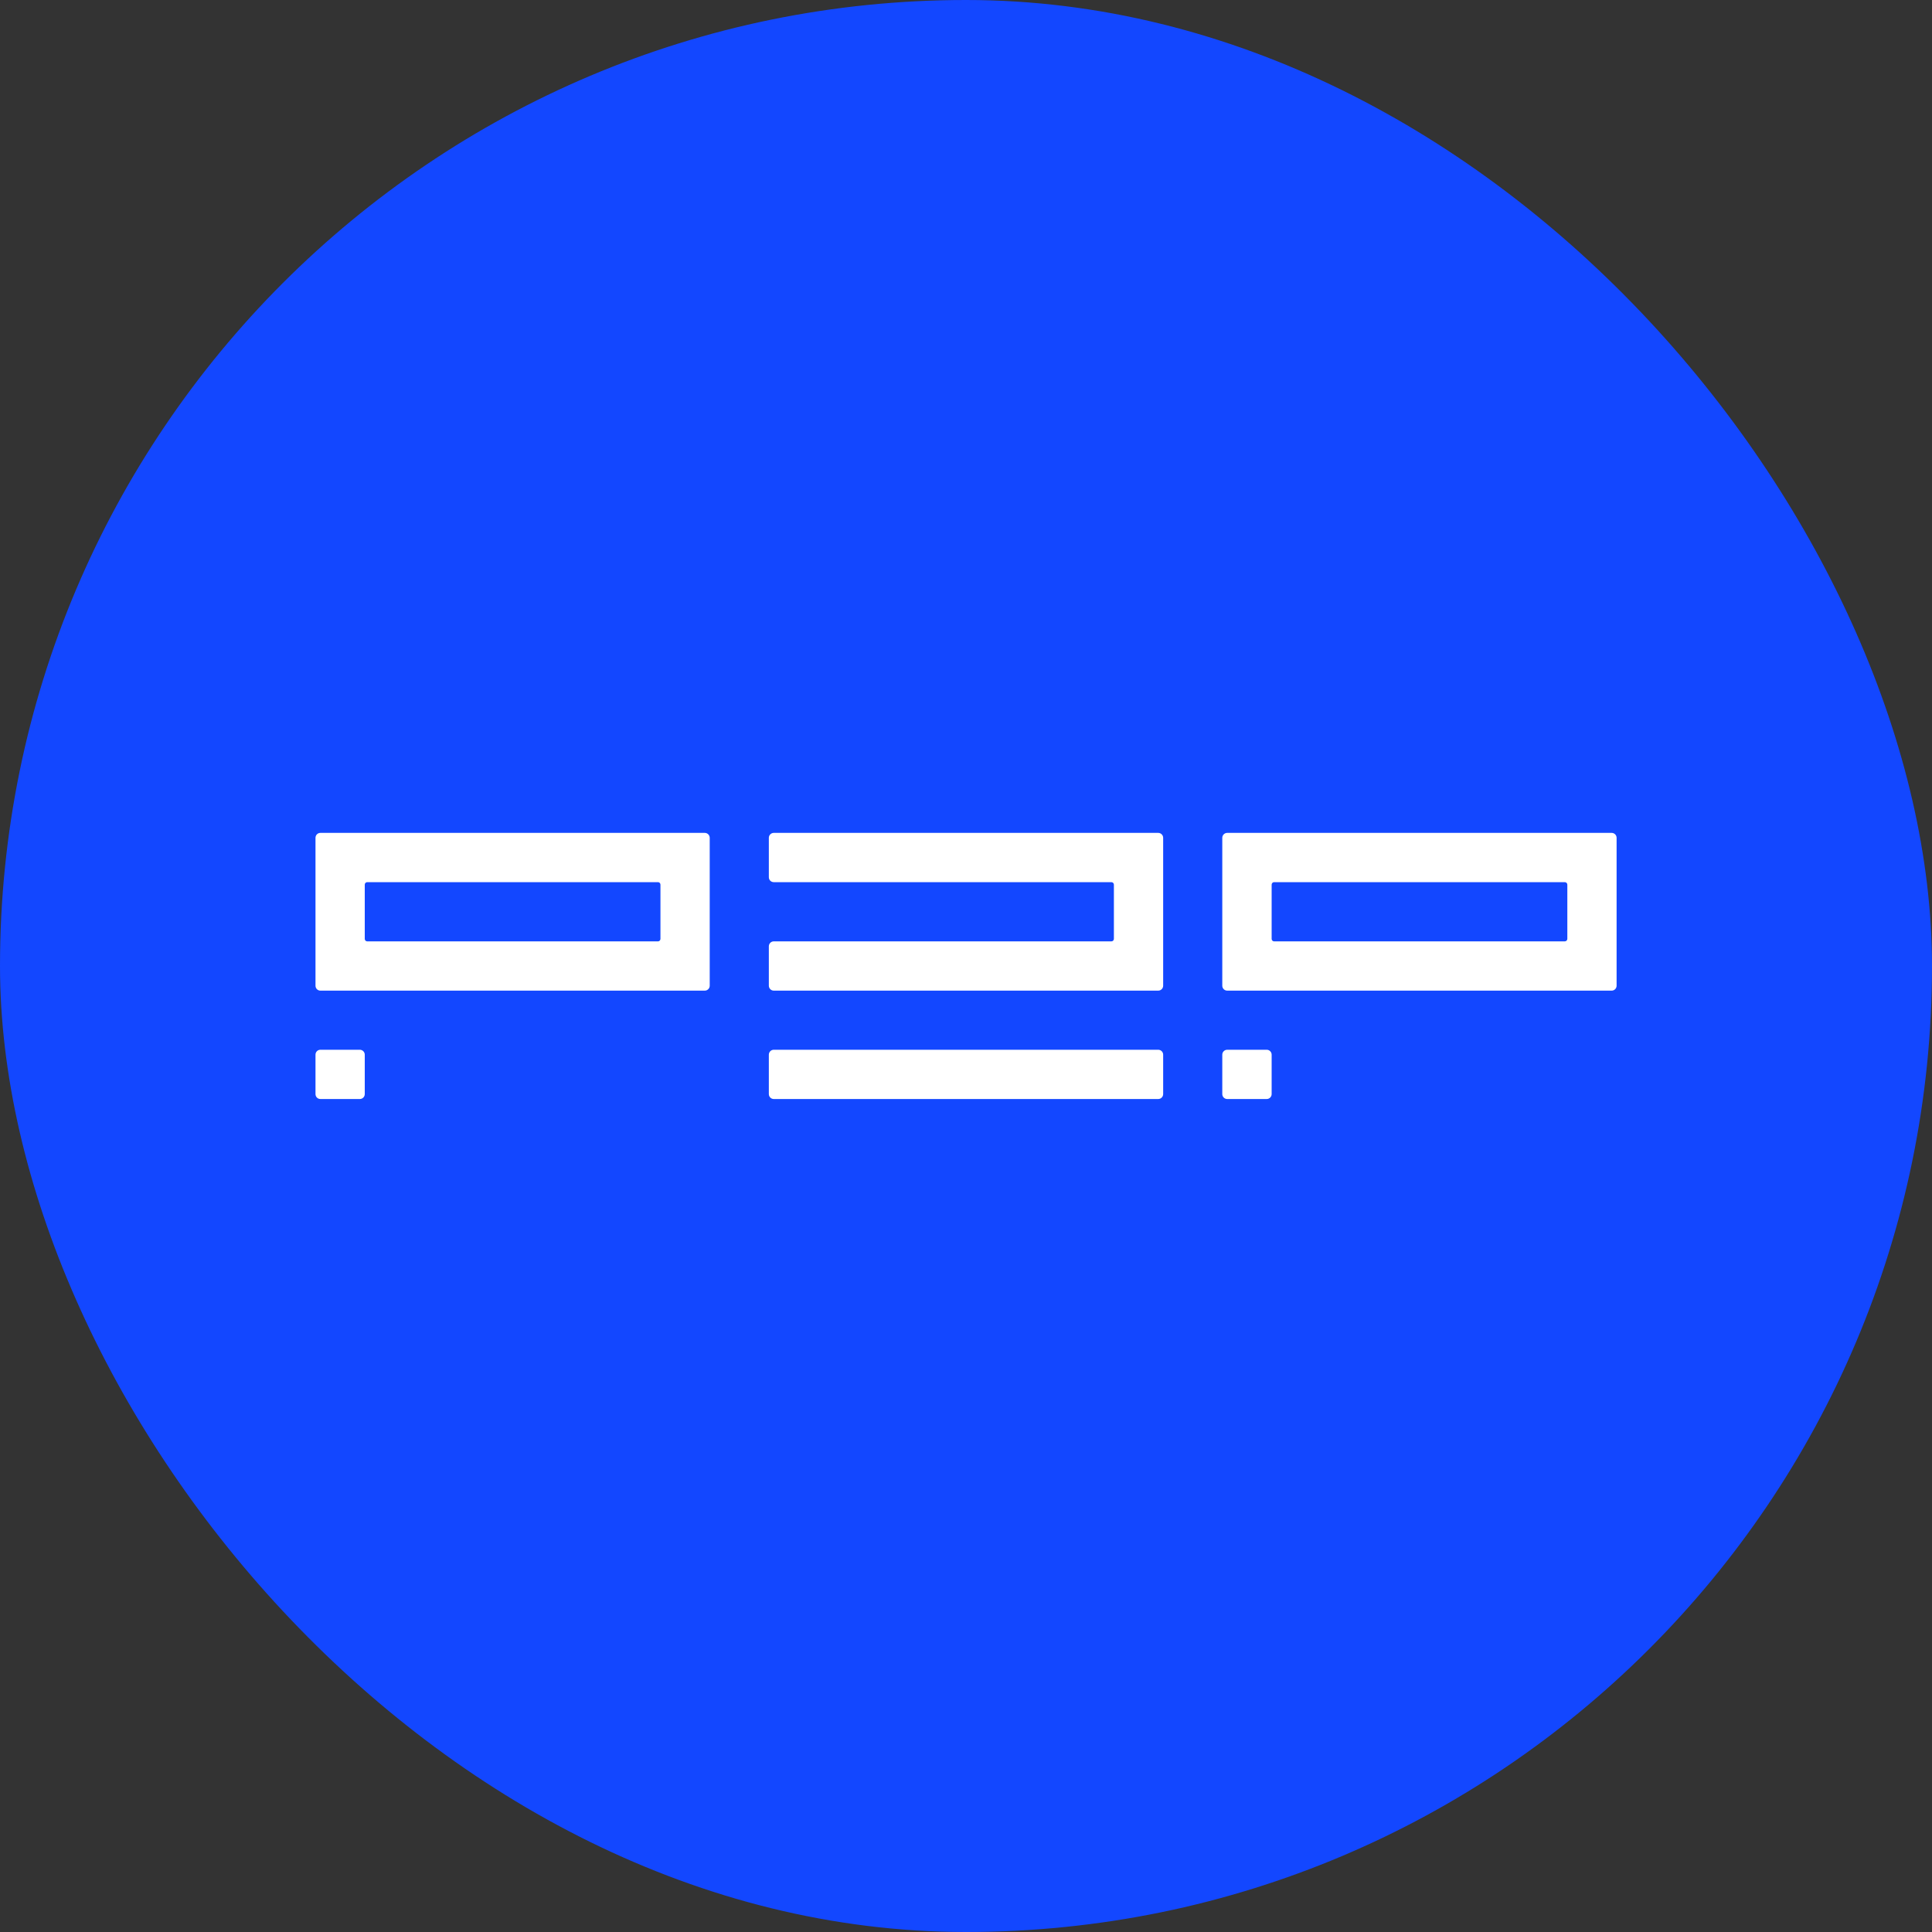 <svg width="20" height="20" viewBox="0 0 20 20" fill="none" xmlns="http://www.w3.org/2000/svg">
<rect x="0" y="0" width="20" height="20" fill="#333333" stroke="none"/>
<rect width="20" height="20" rx="10" fill="#1347FF"/>
<path fill-rule="evenodd" clip-rule="evenodd" d="M3.317 8.622C3.288 8.622 3.266 8.645 3.266 8.673V10.204C3.266 10.232 3.288 10.255 3.317 10.255H7.296C7.324 10.255 7.347 10.232 7.347 10.204V8.673C7.347 8.645 7.324 8.622 7.296 8.622H3.317ZM6.812 9.745C6.826 9.745 6.837 9.733 6.837 9.719V9.158C6.837 9.144 6.826 9.132 6.812 9.132H3.801C3.787 9.132 3.776 9.144 3.776 9.158V9.719C3.776 9.733 3.787 9.745 3.801 9.745H6.812Z" fill="white"/>
<path d="M3.776 10.918C3.776 10.89 3.753 10.867 3.725 10.867H3.317C3.288 10.867 3.266 10.89 3.266 10.918V11.326C3.266 11.354 3.288 11.377 3.317 11.377H3.725C3.753 11.377 3.776 11.354 3.776 11.326V10.918Z" fill="white"/>
<path d="M13.164 10.918C13.164 10.89 13.141 10.867 13.113 10.867H12.704C12.676 10.867 12.653 10.89 12.653 10.918V11.326C12.653 11.354 12.676 11.377 12.704 11.377H13.113C13.141 11.377 13.164 11.354 13.164 11.326V10.918Z" fill="white"/>
<path d="M7.959 10.918C7.959 10.89 7.982 10.867 8.01 10.867H11.99C12.018 10.867 12.041 10.89 12.041 10.918V11.326C12.041 11.354 12.018 11.377 11.99 11.377H8.01C7.982 11.377 7.959 11.354 7.959 11.326V10.918Z" fill="white"/>
<path fill-rule="evenodd" clip-rule="evenodd" d="M12.653 8.673C12.653 8.645 12.676 8.622 12.704 8.622H16.684C16.712 8.622 16.735 8.645 16.735 8.673V10.204C16.735 10.232 16.712 10.255 16.684 10.255H12.704C12.676 10.255 12.653 10.232 12.653 10.204V8.673ZM16.199 9.132C16.213 9.132 16.225 9.144 16.225 9.158V9.719C16.225 9.733 16.213 9.745 16.199 9.745H13.189C13.175 9.745 13.164 9.733 13.164 9.719V9.158C13.164 9.144 13.175 9.132 13.189 9.132H16.199Z" fill="white"/>
<path d="M8.01 8.622C7.982 8.622 7.959 8.645 7.959 8.673V9.081C7.959 9.11 7.982 9.132 8.01 9.132H11.505C11.52 9.132 11.531 9.144 11.531 9.158V9.719C11.531 9.733 11.52 9.745 11.505 9.745H8.01C7.982 9.745 7.959 9.768 7.959 9.796V10.204C7.959 10.232 7.982 10.255 8.01 10.255H11.99C12.018 10.255 12.041 10.232 12.041 10.204V8.673C12.041 8.645 12.018 8.622 11.99 8.622H8.01Z" fill="white"/>
</svg>
